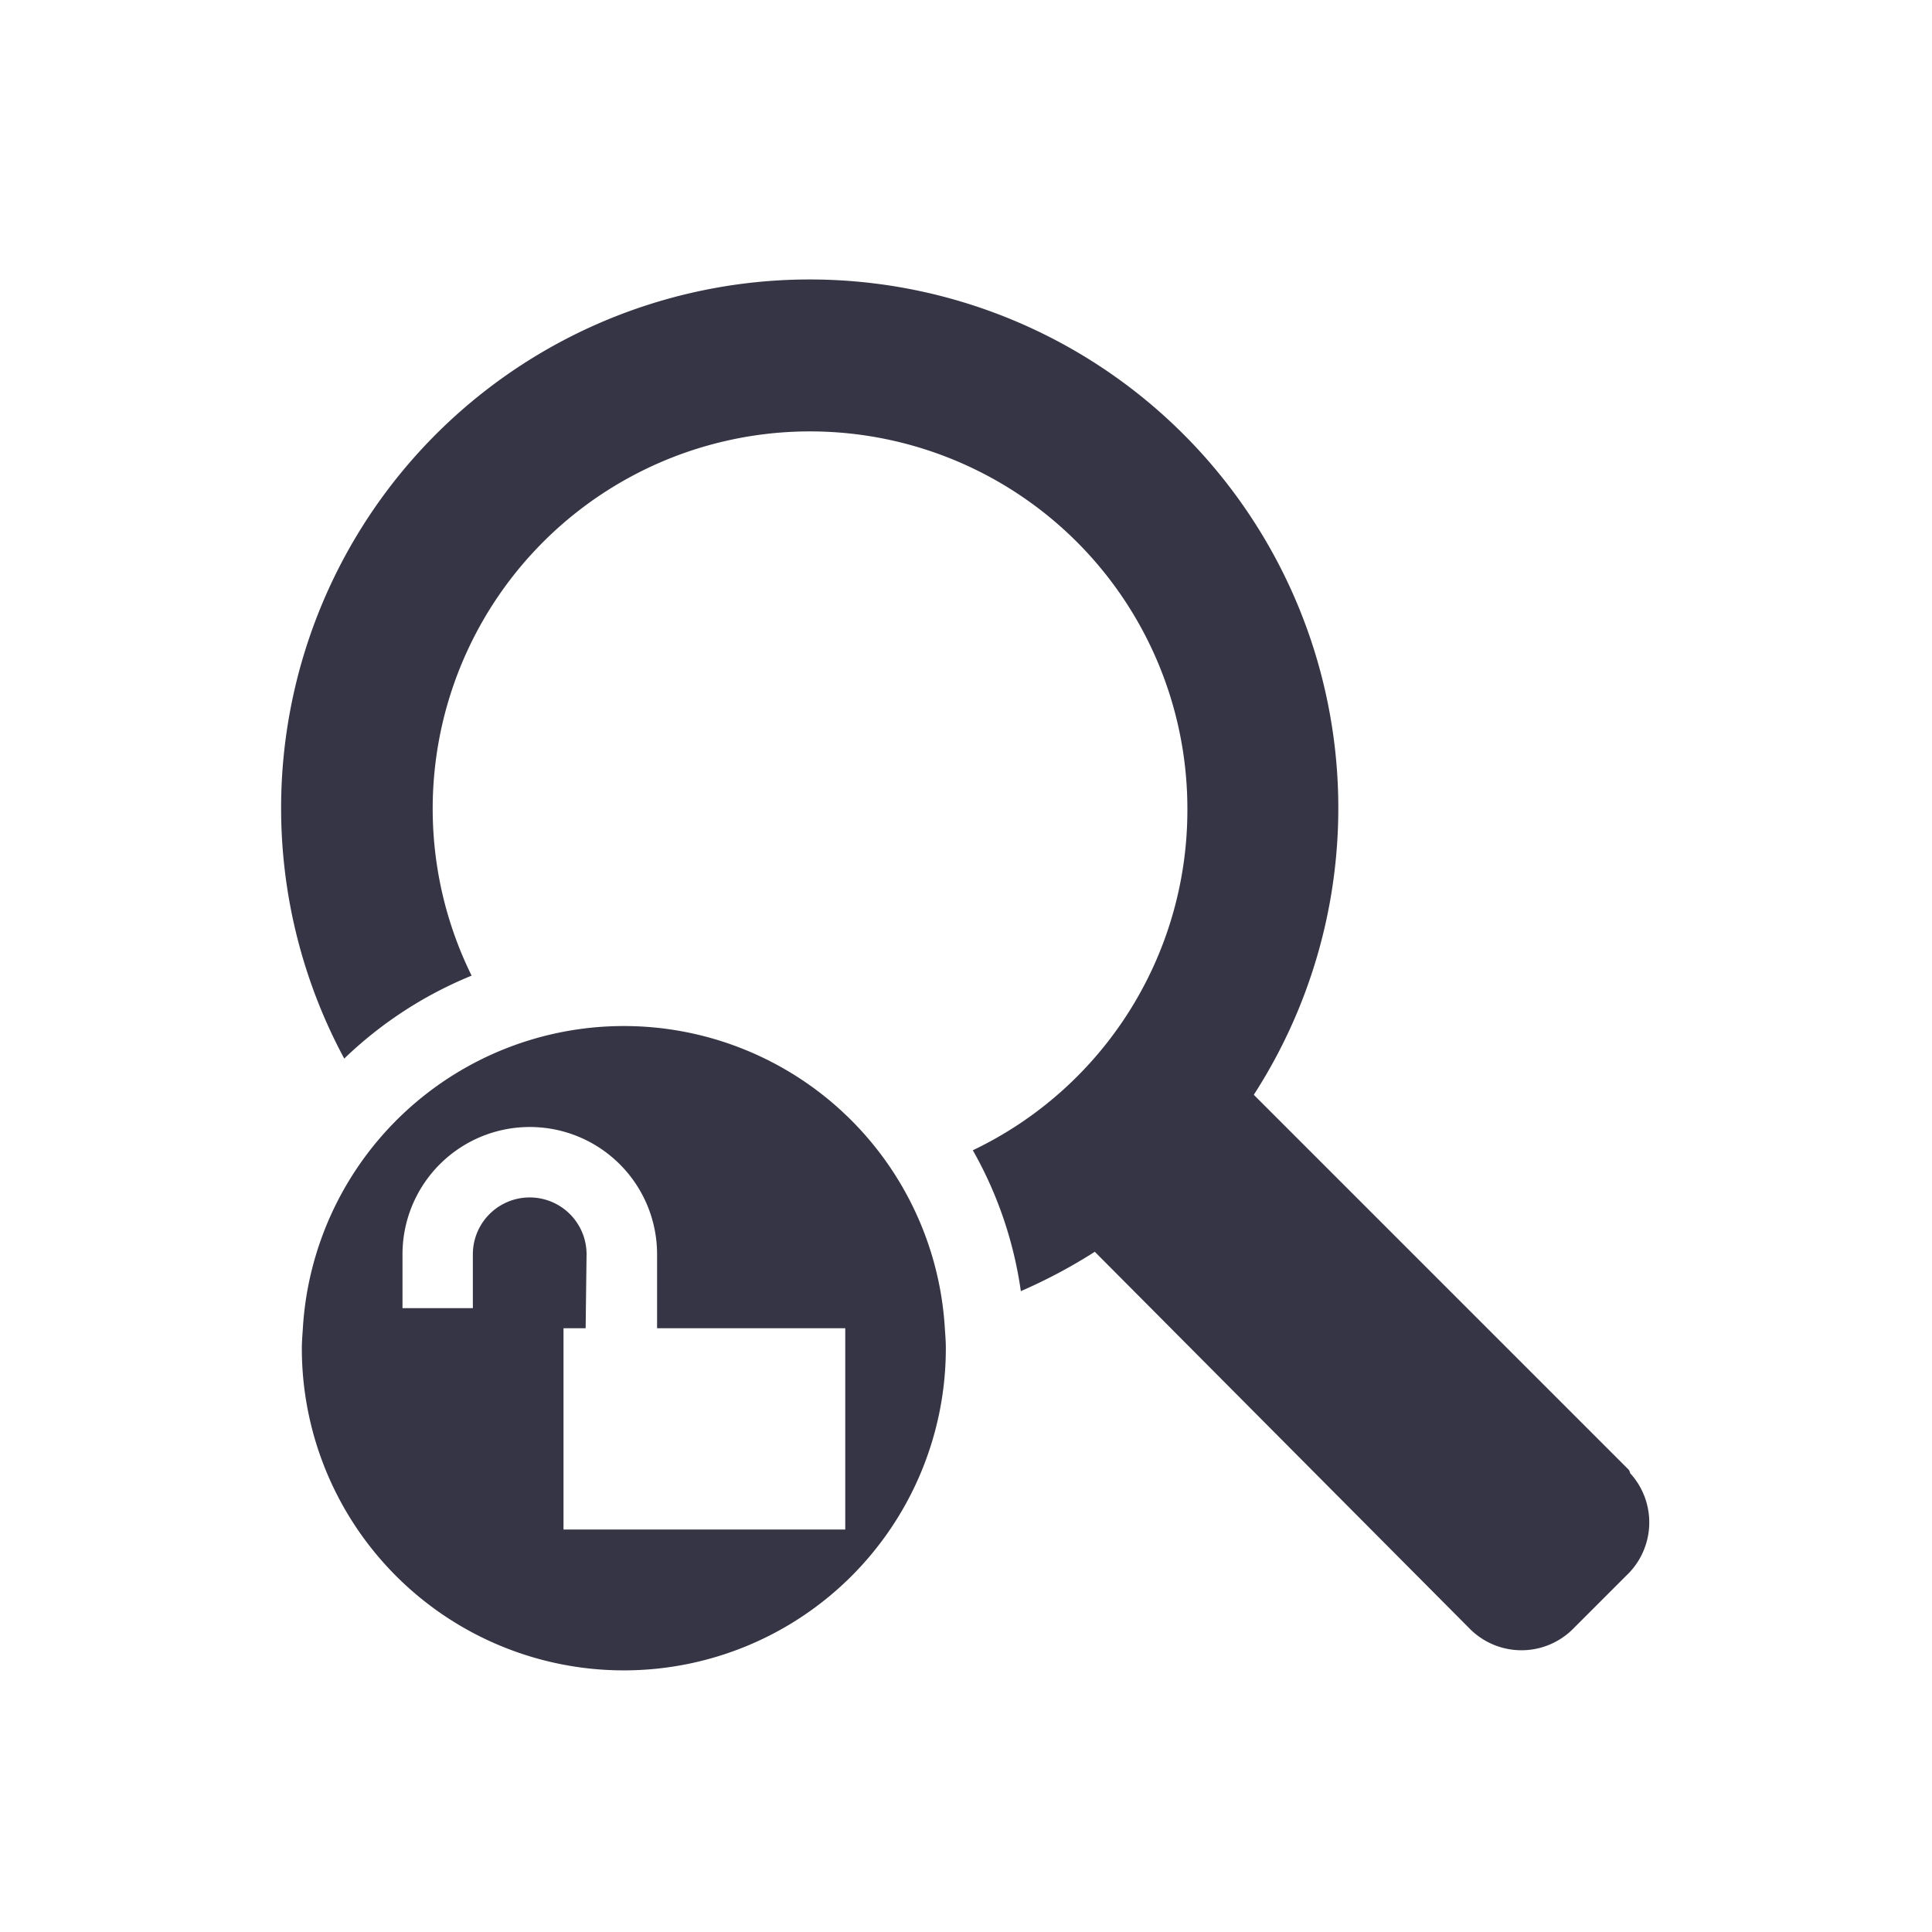 <svg xmlns="http://www.w3.org/2000/svg" viewBox="0 0 96 96">
  <title>icon_solid_RoadingZoomUnlocked_24-48-96</title>
  <g id="Layer_1" data-name="Layer 1">
    <g id="_Group_" data-name="&lt;Group&gt;">
      <g>
        <path d="M59,40.3a18.75,18.75,0,1,0-35.566,8.179A20.039,20.039,0,0,0,17.105,52.6,26.266,26.266,0,1,1,62.3,54.4L80.9,73a.349.349,0,0,1,.1.2,3.628,3.628,0,0,1-.2,5.1l-2.6,2.6-.1.1a3.623,3.623,0,0,1-5.1-.1L54.4,62.2a26.33,26.33,0,0,1-3.675,1.956,19.831,19.831,0,0,0-2.386-7A18.721,18.721,0,0,0,59,40.3Z" style="fill: #363545"/>
        <path d="M46.949,66a15.979,15.979,0,0,0-31.9,0c-.021.332-.051.663-.051,1a16,16,0,0,0,32,0C47,66.663,46.97,66.332,46.949,66ZM42,76H28V66h1.1l.046-3.675a2.825,2.825,0,1,0-5.65,0V65H20V62.325a6.325,6.325,0,1,1,12.65,0V66H42Z" style="fill: #363545"/>
      </g>
    </g>
  </g>
</svg>
